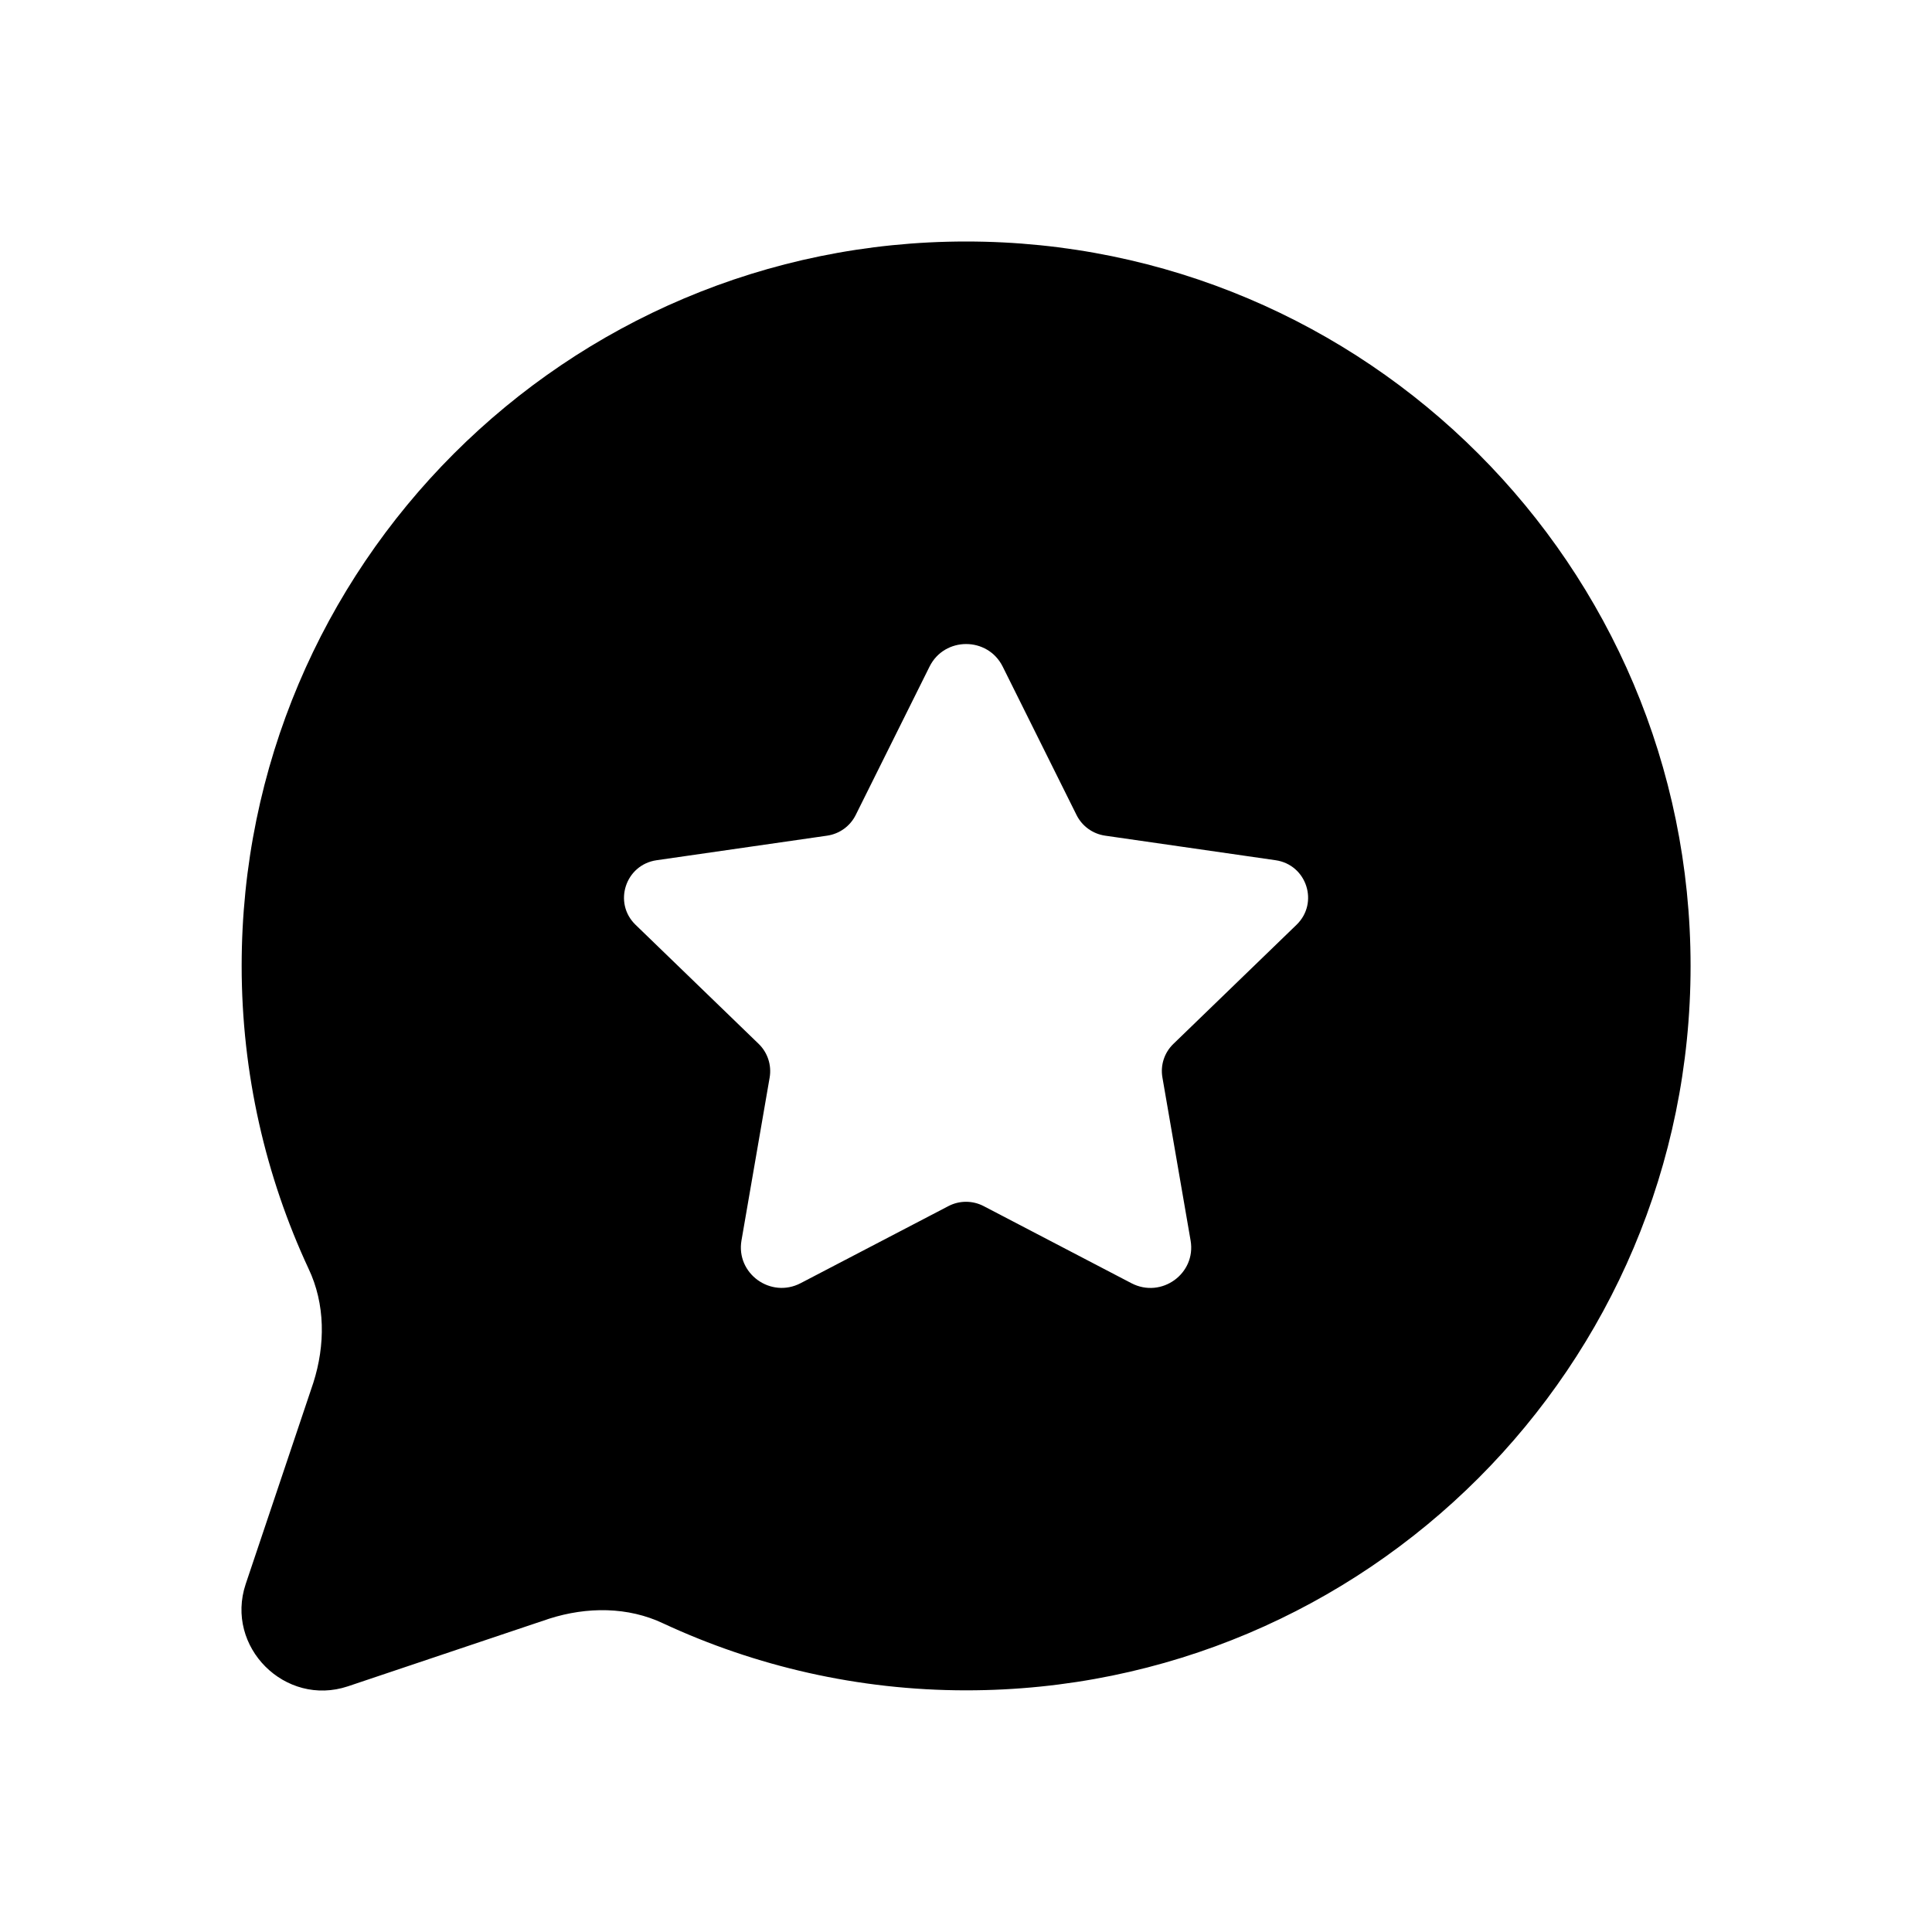 <svg width="24" height="24" viewBox="0 0 24 24" fill="none" xmlns="http://www.w3.org/2000/svg">
<path d="M12.001 3C7.031 3 3.002 7.029 3.002 11.999C3.002 13.339 3.302 14.619 3.832 15.758C4.042 16.198 4.042 16.708 3.892 17.178L3.052 19.678C2.792 20.458 3.542 21.208 4.322 20.948L6.822 20.108C7.292 19.958 7.802 19.958 8.242 20.168C9.382 20.698 10.662 20.998 12.002 20.998C16.972 20.998 21.001 16.969 21.001 11.999C21 7.029 16.971 3 12.001 3ZM16.106 11.488L14.576 12.968C14.464 13.076 14.413 13.232 14.44 13.385L14.79 15.41C14.861 15.821 14.428 16.134 14.056 15.941L12.22 14.983C12.082 14.911 11.918 14.911 11.781 14.983L9.946 15.94C9.574 16.134 9.14 15.82 9.211 15.409L9.561 13.385C9.587 13.232 9.536 13.076 9.425 12.968L7.895 11.488C7.614 11.216 7.769 10.742 8.157 10.686L10.274 10.381C10.428 10.359 10.561 10.263 10.63 10.124L11.547 8.281C11.733 7.907 12.27 7.907 12.456 8.281L13.373 10.124C13.442 10.263 13.575 10.359 13.729 10.381L15.846 10.686C16.233 10.742 16.387 11.216 16.106 11.488Z" fill="black"/>
</svg>
